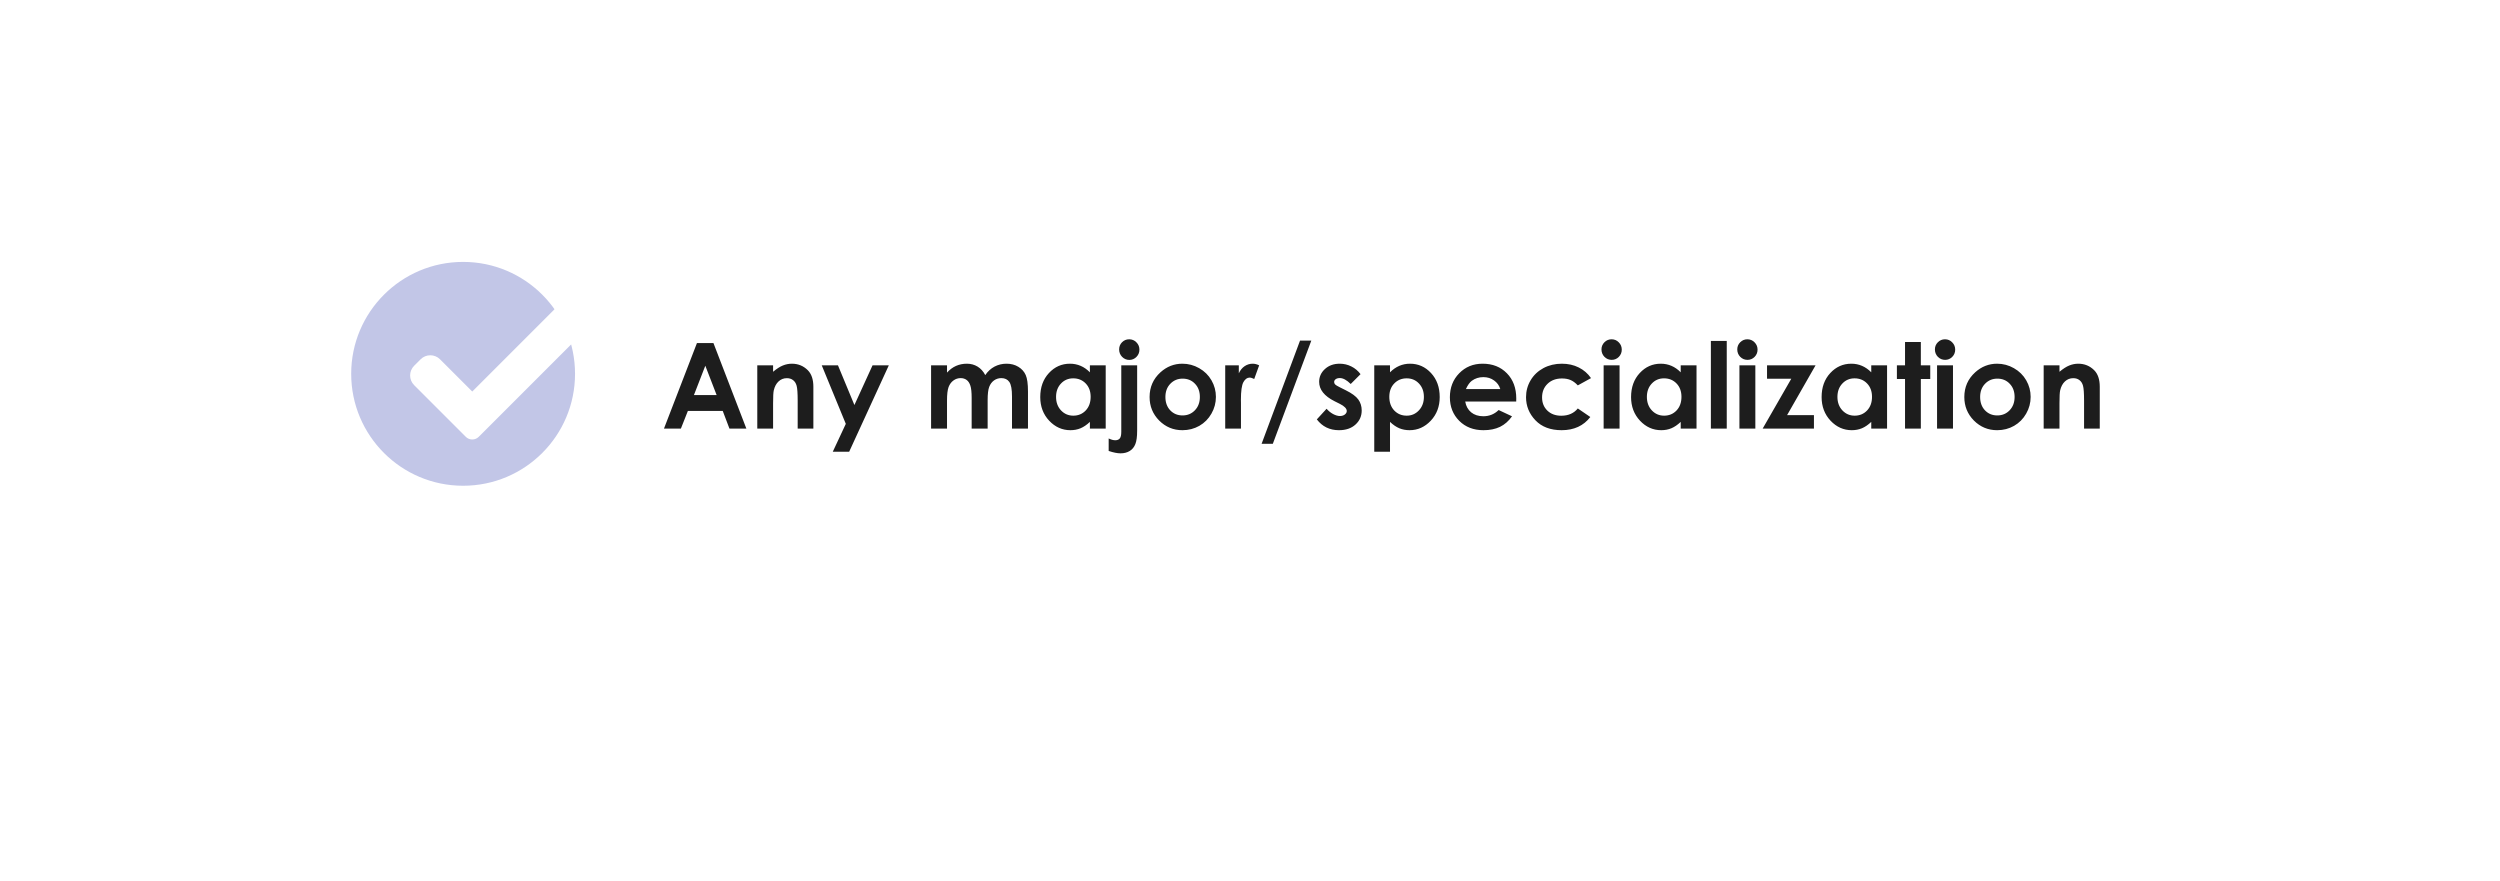 <?xml version="1.0" encoding="UTF-8"?> <svg xmlns="http://www.w3.org/2000/svg" width="420" height="148" viewBox="0 0 420 148" fill="none"> <g filter="url(#filter0_d)"> <rect x="40" y="30" width="340" height="68" rx="5" fill="white"></rect> </g> <circle cx="77.803" cy="62.803" r="18.803" fill="#C2C6E7"></circle> <path d="M80.427 73.385C80.139 73.674 79.748 73.836 79.34 73.836C78.933 73.836 78.541 73.674 78.254 73.385L69.577 64.707C68.676 63.806 68.676 62.346 69.577 61.447L70.663 60.361C71.564 59.46 73.022 59.46 73.923 60.361L79.34 65.778L93.978 51.14C94.879 50.239 96.339 50.239 97.238 51.14L98.325 52.226C99.225 53.127 99.225 54.587 98.325 55.486L80.427 73.385Z" fill="white"></path> <path d="M117.086 57.635H119.859L125.387 72H122.545L121.422 69.041H115.562L114.391 72H111.549L117.086 57.635ZM118.492 61.443L116.578 66.375H120.396L118.492 61.443ZM127.223 61.375H129.879V62.459C130.484 61.951 131.031 61.6 131.52 61.404C132.014 61.203 132.519 61.102 133.033 61.102C134.088 61.102 134.983 61.469 135.719 62.205C136.337 62.83 136.646 63.755 136.646 64.978V72H134.01V67.342C134.01 66.072 133.951 65.229 133.834 64.812C133.723 64.396 133.525 64.08 133.238 63.865C132.958 63.644 132.61 63.533 132.193 63.533C131.653 63.533 131.188 63.715 130.797 64.08C130.413 64.438 130.146 64.936 129.996 65.574C129.918 65.906 129.879 66.626 129.879 67.732V72H127.223V61.375ZM138.053 61.375H140.777L143.541 68.045L146.588 61.375H149.322L142.662 75.887H139.908L142.096 71.209L138.053 61.375ZM156.422 61.375H159.098V62.596C159.553 62.094 160.058 61.72 160.611 61.473C161.171 61.225 161.78 61.102 162.438 61.102C163.102 61.102 163.701 61.264 164.234 61.59C164.768 61.915 165.198 62.391 165.523 63.016C165.947 62.391 166.464 61.915 167.076 61.59C167.695 61.264 168.368 61.102 169.098 61.102C169.853 61.102 170.517 61.277 171.09 61.629C171.663 61.98 172.073 62.44 172.32 63.006C172.574 63.572 172.701 64.493 172.701 65.769V72H170.016V66.609C170.016 65.405 169.866 64.591 169.566 64.168C169.267 63.738 168.818 63.523 168.219 63.523C167.763 63.523 167.353 63.654 166.988 63.914C166.63 64.174 166.363 64.536 166.188 64.998C166.012 65.454 165.924 66.189 165.924 67.205V72H163.238V66.853C163.238 65.903 163.167 65.216 163.023 64.793C162.887 64.363 162.678 64.044 162.398 63.836C162.118 63.628 161.78 63.523 161.383 63.523C160.94 63.523 160.536 63.657 160.172 63.924C159.814 64.184 159.544 64.552 159.361 65.027C159.186 65.503 159.098 66.251 159.098 67.273V72H156.422V61.375ZM183.102 61.375H185.758V72H183.102V70.877C182.581 71.372 182.057 71.73 181.529 71.951C181.008 72.166 180.442 72.273 179.83 72.273C178.456 72.273 177.268 71.743 176.266 70.682C175.263 69.614 174.762 68.289 174.762 66.707C174.762 65.066 175.247 63.722 176.217 62.674C177.187 61.626 178.365 61.102 179.752 61.102C180.39 61.102 180.989 61.222 181.549 61.463C182.109 61.704 182.626 62.065 183.102 62.547V61.375ZM180.299 63.562C179.472 63.562 178.785 63.855 178.238 64.441C177.691 65.021 177.418 65.766 177.418 66.678C177.418 67.596 177.695 68.351 178.248 68.943C178.808 69.536 179.495 69.832 180.309 69.832C181.148 69.832 181.845 69.542 182.398 68.963C182.952 68.377 183.229 67.612 183.229 66.668C183.229 65.743 182.952 64.995 182.398 64.422C181.845 63.849 181.145 63.562 180.299 63.562ZM189.703 57C190.178 57 190.582 57.169 190.914 57.508C191.253 57.846 191.422 58.257 191.422 58.738C191.422 59.214 191.256 59.62 190.924 59.959C190.592 60.297 190.195 60.467 189.732 60.467C189.257 60.467 188.85 60.294 188.512 59.949C188.18 59.604 188.014 59.188 188.014 58.699C188.014 58.23 188.176 57.83 188.502 57.498C188.834 57.166 189.234 57 189.703 57ZM188.375 61.375H191.041V72.352C191.041 73.361 190.94 74.113 190.738 74.607C190.543 75.109 190.23 75.493 189.801 75.76C189.371 76.027 188.854 76.16 188.248 76.16C187.714 76.16 187.05 76.027 186.256 75.76V73.66C186.673 73.862 187.04 73.963 187.359 73.963C187.698 73.963 187.952 73.862 188.121 73.66C188.29 73.458 188.375 73.087 188.375 72.547V61.375ZM198.639 61.102C199.641 61.102 200.582 61.352 201.461 61.853C202.346 62.355 203.036 63.035 203.531 63.895C204.026 64.754 204.273 65.682 204.273 66.678C204.273 67.68 204.023 68.618 203.521 69.49C203.027 70.363 202.35 71.046 201.49 71.541C200.631 72.029 199.684 72.273 198.648 72.273C197.125 72.273 195.823 71.733 194.742 70.652C193.668 69.565 193.131 68.247 193.131 66.697C193.131 65.037 193.74 63.654 194.957 62.547C196.025 61.583 197.252 61.102 198.639 61.102ZM198.678 63.611C197.851 63.611 197.161 63.901 196.607 64.481C196.061 65.053 195.787 65.789 195.787 66.688C195.787 67.612 196.057 68.361 196.598 68.934C197.145 69.507 197.835 69.793 198.668 69.793C199.501 69.793 200.195 69.503 200.748 68.924C201.301 68.344 201.578 67.599 201.578 66.688C201.578 65.776 201.305 65.037 200.758 64.471C200.217 63.898 199.524 63.611 198.678 63.611ZM205.836 61.375H208.121V62.713C208.368 62.185 208.697 61.785 209.107 61.512C209.518 61.238 209.967 61.102 210.455 61.102C210.8 61.102 211.161 61.193 211.539 61.375L210.709 63.67C210.396 63.514 210.139 63.435 209.938 63.435C209.527 63.435 209.179 63.69 208.893 64.197C208.613 64.705 208.473 65.701 208.473 67.186L208.482 67.703V72H205.836V61.375ZM211.949 74.559L218.404 57.225H220.299L213.834 74.559H211.949ZM228.57 62.859L226.92 64.51C226.249 63.846 225.641 63.514 225.094 63.514C224.794 63.514 224.56 63.579 224.391 63.709C224.221 63.833 224.137 63.989 224.137 64.178C224.137 64.321 224.189 64.454 224.293 64.578C224.404 64.695 224.671 64.858 225.094 65.066L226.07 65.555C227.099 66.062 227.805 66.58 228.189 67.107C228.574 67.635 228.766 68.253 228.766 68.963C228.766 69.907 228.417 70.695 227.721 71.326C227.031 71.958 226.103 72.273 224.938 72.273C223.388 72.273 222.151 71.668 221.227 70.457L222.867 68.67C223.18 69.034 223.544 69.331 223.961 69.559C224.384 69.78 224.758 69.891 225.084 69.891C225.436 69.891 225.719 69.806 225.934 69.637C226.148 69.467 226.256 69.272 226.256 69.051C226.256 68.641 225.868 68.24 225.094 67.85L224.195 67.4C222.477 66.534 221.617 65.451 221.617 64.148C221.617 63.309 221.939 62.592 222.584 62C223.235 61.401 224.065 61.102 225.074 61.102C225.764 61.102 226.412 61.255 227.018 61.56C227.63 61.86 228.147 62.293 228.57 62.859ZM233.521 61.375V62.547C234.003 62.065 234.524 61.704 235.084 61.463C235.644 61.222 236.243 61.102 236.881 61.102C238.268 61.102 239.446 61.626 240.416 62.674C241.386 63.722 241.871 65.066 241.871 66.707C241.871 68.289 241.37 69.614 240.367 70.682C239.365 71.743 238.176 72.273 236.803 72.273C236.191 72.273 235.621 72.166 235.094 71.951C234.566 71.73 234.042 71.372 233.521 70.877V75.887H230.875V61.375H233.521ZM236.324 63.562C235.484 63.562 234.788 63.849 234.234 64.422C233.681 64.995 233.404 65.743 233.404 66.668C233.404 67.612 233.681 68.377 234.234 68.963C234.788 69.542 235.484 69.832 236.324 69.832C237.138 69.832 237.822 69.536 238.375 68.943C238.935 68.351 239.215 67.596 239.215 66.678C239.215 65.766 238.941 65.021 238.395 64.441C237.848 63.855 237.158 63.562 236.324 63.562ZM254.723 67.459H246.158C246.282 68.214 246.611 68.816 247.145 69.266C247.685 69.708 248.372 69.93 249.205 69.93C250.201 69.93 251.057 69.581 251.773 68.885L254.02 69.939C253.46 70.734 252.789 71.323 252.008 71.707C251.227 72.085 250.299 72.273 249.225 72.273C247.558 72.273 246.201 71.749 245.152 70.701C244.104 69.647 243.58 68.328 243.58 66.746C243.58 65.125 244.101 63.781 245.143 62.713C246.191 61.639 247.503 61.102 249.078 61.102C250.751 61.102 252.112 61.639 253.16 62.713C254.208 63.781 254.732 65.193 254.732 66.951L254.723 67.459ZM252.047 65.359C251.871 64.767 251.523 64.285 251.002 63.914C250.488 63.543 249.889 63.357 249.205 63.357C248.463 63.357 247.812 63.566 247.252 63.982C246.9 64.243 246.575 64.702 246.275 65.359H252.047ZM267.291 63.523L265.074 64.744C264.658 64.308 264.244 64.005 263.834 63.836C263.43 63.667 262.955 63.582 262.408 63.582C261.412 63.582 260.605 63.882 259.986 64.481C259.374 65.073 259.068 65.835 259.068 66.766C259.068 67.671 259.365 68.409 259.957 68.982C260.549 69.555 261.327 69.842 262.291 69.842C263.482 69.842 264.41 69.435 265.074 68.621L267.174 70.057C266.035 71.534 264.426 72.273 262.35 72.273C260.481 72.273 259.016 71.72 257.955 70.613C256.9 69.507 256.373 68.211 256.373 66.727C256.373 65.698 256.63 64.751 257.145 63.885C257.659 63.019 258.375 62.339 259.293 61.844C260.217 61.349 261.249 61.102 262.389 61.102C263.443 61.102 264.391 61.313 265.23 61.736C266.07 62.153 266.757 62.749 267.291 63.523ZM270.748 57C271.217 57 271.617 57.169 271.949 57.508C272.288 57.846 272.457 58.257 272.457 58.738C272.457 59.214 272.291 59.62 271.959 59.959C271.627 60.291 271.23 60.457 270.768 60.457C270.292 60.457 269.885 60.288 269.547 59.949C269.215 59.604 269.049 59.188 269.049 58.699C269.049 58.23 269.215 57.83 269.547 57.498C269.879 57.166 270.279 57 270.748 57ZM269.41 61.375H272.086V72H269.41V61.375ZM282.359 61.375H285.016V72H282.359V70.877C281.839 71.372 281.314 71.73 280.787 71.951C280.266 72.166 279.7 72.273 279.088 72.273C277.714 72.273 276.526 71.743 275.523 70.682C274.521 69.614 274.02 68.289 274.02 66.707C274.02 65.066 274.505 63.722 275.475 62.674C276.445 61.626 277.623 61.102 279.01 61.102C279.648 61.102 280.247 61.222 280.807 61.463C281.367 61.704 281.884 62.065 282.359 62.547V61.375ZM279.557 63.562C278.73 63.562 278.043 63.855 277.496 64.441C276.949 65.021 276.676 65.766 276.676 66.678C276.676 67.596 276.952 68.351 277.506 68.943C278.066 69.536 278.753 69.832 279.566 69.832C280.406 69.832 281.103 69.542 281.656 68.963C282.21 68.377 282.486 67.612 282.486 66.668C282.486 65.743 282.21 64.995 281.656 64.422C281.103 63.849 280.403 63.562 279.557 63.562ZM287.428 57.273H290.094V72H287.428V57.273ZM293.561 57C294.029 57 294.43 57.169 294.762 57.508C295.1 57.846 295.27 58.257 295.27 58.738C295.27 59.214 295.104 59.62 294.771 59.959C294.439 60.291 294.042 60.457 293.58 60.457C293.105 60.457 292.698 60.288 292.359 59.949C292.027 59.604 291.861 59.188 291.861 58.699C291.861 58.23 292.027 57.83 292.359 57.498C292.691 57.166 293.092 57 293.561 57ZM292.223 61.375H294.898V72H292.223V61.375ZM296.861 61.375H305.016L300.23 69.744H304.742V72H296.129L300.934 63.631H296.861V61.375ZM314.371 61.375H317.027V72H314.371V70.877C313.85 71.372 313.326 71.73 312.799 71.951C312.278 72.166 311.712 72.273 311.1 72.273C309.726 72.273 308.538 71.743 307.535 70.682C306.533 69.614 306.031 68.289 306.031 66.707C306.031 65.066 306.516 63.722 307.486 62.674C308.456 61.626 309.635 61.102 311.021 61.102C311.66 61.102 312.258 61.222 312.818 61.463C313.378 61.704 313.896 62.065 314.371 62.547V61.375ZM311.568 63.562C310.742 63.562 310.055 63.855 309.508 64.441C308.961 65.021 308.688 65.766 308.688 66.678C308.688 67.596 308.964 68.351 309.518 68.943C310.077 69.536 310.764 69.832 311.578 69.832C312.418 69.832 313.115 69.542 313.668 68.963C314.221 68.377 314.498 67.612 314.498 66.668C314.498 65.743 314.221 64.995 313.668 64.422C313.115 63.849 312.415 63.562 311.568 63.562ZM320.045 57.459H322.701V61.375H324.283V63.67H322.701V72H320.045V63.67H318.678V61.375H320.045V57.459ZM326.764 57C327.232 57 327.633 57.169 327.965 57.508C328.303 57.846 328.473 58.257 328.473 58.738C328.473 59.214 328.307 59.62 327.975 59.959C327.643 60.291 327.245 60.457 326.783 60.457C326.308 60.457 325.901 60.288 325.562 59.949C325.23 59.604 325.064 59.188 325.064 58.699C325.064 58.23 325.23 57.83 325.562 57.498C325.895 57.166 326.295 57 326.764 57ZM325.426 61.375H328.102V72H325.426V61.375ZM335.514 61.102C336.516 61.102 337.457 61.352 338.336 61.853C339.221 62.355 339.911 63.035 340.406 63.895C340.901 64.754 341.148 65.682 341.148 66.678C341.148 67.68 340.898 68.618 340.396 69.49C339.902 70.363 339.225 71.046 338.365 71.541C337.506 72.029 336.559 72.273 335.523 72.273C334 72.273 332.698 71.733 331.617 70.652C330.543 69.565 330.006 68.247 330.006 66.697C330.006 65.037 330.615 63.654 331.832 62.547C332.9 61.583 334.127 61.102 335.514 61.102ZM335.553 63.611C334.726 63.611 334.036 63.901 333.482 64.481C332.936 65.053 332.662 65.789 332.662 66.688C332.662 67.612 332.932 68.361 333.473 68.934C334.02 69.507 334.71 69.793 335.543 69.793C336.376 69.793 337.07 69.503 337.623 68.924C338.176 68.344 338.453 67.599 338.453 66.688C338.453 65.776 338.18 65.037 337.633 64.471C337.092 63.898 336.399 63.611 335.553 63.611ZM343.336 61.375H345.992V62.459C346.598 61.951 347.145 61.6 347.633 61.404C348.128 61.203 348.632 61.102 349.146 61.102C350.201 61.102 351.096 61.469 351.832 62.205C352.451 62.83 352.76 63.755 352.76 64.978V72H350.123V67.342C350.123 66.072 350.064 65.229 349.947 64.812C349.837 64.396 349.638 64.08 349.352 63.865C349.072 63.644 348.723 63.533 348.307 63.533C347.766 63.533 347.301 63.715 346.91 64.08C346.526 64.438 346.259 64.936 346.109 65.574C346.031 65.906 345.992 66.626 345.992 67.732V72H343.336V61.375Z" fill="#1D1D1D"></path> <defs> <filter id="filter0_d" x="0" y="0" width="420" height="148" filterUnits="userSpaceOnUse" color-interpolation-filters="sRGB"> <feFlood flood-opacity="0" result="BackgroundImageFix"></feFlood> <feColorMatrix in="SourceAlpha" type="matrix" values="0 0 0 0 0 0 0 0 0 0 0 0 0 0 0 0 0 0 127 0"></feColorMatrix> <feOffset dy="10"></feOffset> <feGaussianBlur stdDeviation="20"></feGaussianBlur> <feColorMatrix type="matrix" values="0 0 0 0 0.812 0 0 0 0 0.812 0 0 0 0 0.812 0 0 0 0.25 0"></feColorMatrix> <feBlend mode="normal" in2="BackgroundImageFix" result="effect1_dropShadow"></feBlend> <feBlend mode="normal" in="SourceGraphic" in2="effect1_dropShadow" result="shape"></feBlend> </filter> </defs> </svg> 
